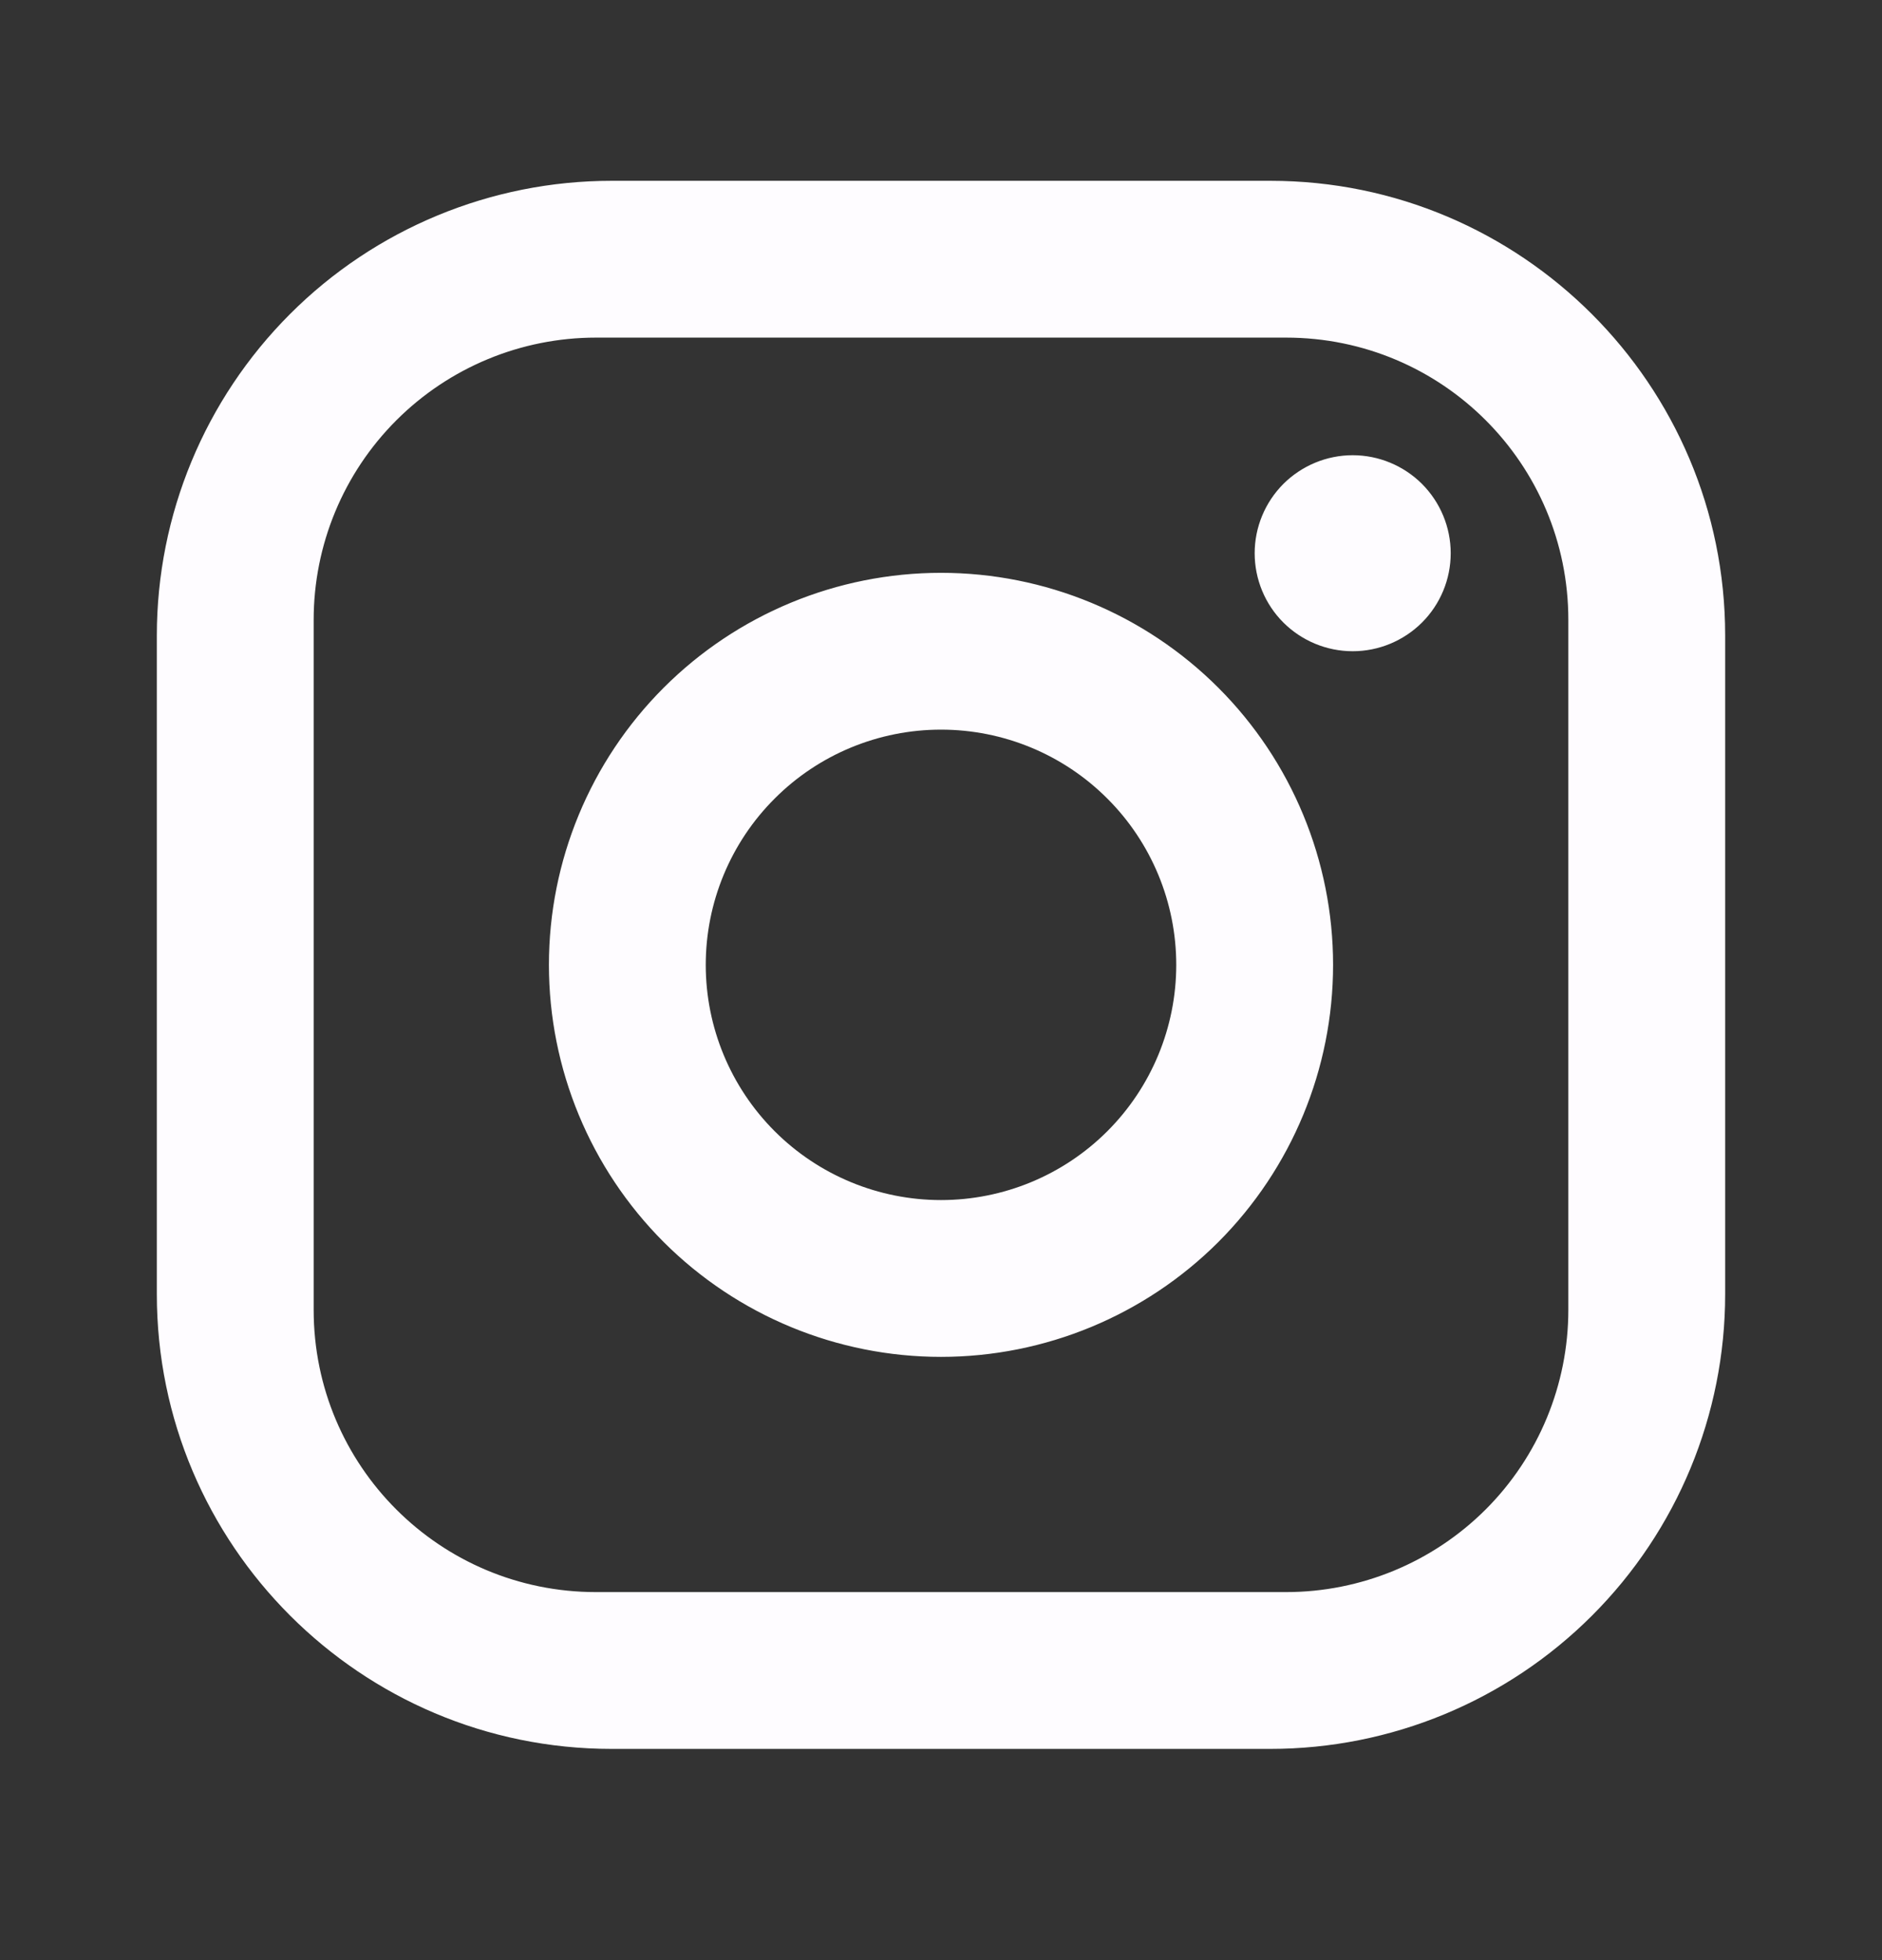 <svg width="24" height="25" viewBox="0 0 24 25" fill="none" xmlns="http://www.w3.org/2000/svg">
    <rect x="0" y="0" width="24" height="25" fill="#333333" stroke="none"/>
    <path d="M7.8 2.306H16.2C19.4 2.306 22 4.906 22 8.106V16.506C22 18.044 21.389 19.52 20.301 20.607C19.213 21.695 17.738 22.306 16.2 22.306H7.8C4.6 22.306 2 19.706 2 16.506V8.106C2 6.568 2.611 5.093 3.699 4.005C4.786 2.917 6.262 2.306 7.8 2.306ZM7.6 4.306C6.645 4.306 5.73 4.685 5.054 5.361C4.379 6.036 4 6.951 4 7.906V16.706C4 18.696 5.61 20.306 7.6 20.306H16.4C17.355 20.306 18.27 19.927 18.946 19.252C19.621 18.577 20 17.661 20 16.706V7.906C20 5.916 18.39 4.306 16.4 4.306H7.6ZM17.25 5.806C17.581 5.806 17.899 5.938 18.134 6.172C18.368 6.407 18.5 6.725 18.5 7.056C18.5 7.388 18.368 7.706 18.134 7.94C17.899 8.174 17.581 8.306 17.25 8.306C16.919 8.306 16.601 8.174 16.366 7.94C16.132 7.706 16 7.388 16 7.056C16 6.725 16.132 6.407 16.366 6.172C16.601 5.938 16.919 5.806 17.25 5.806ZM12 7.306C13.326 7.306 14.598 7.833 15.536 8.771C16.473 9.708 17 10.98 17 12.306C17 13.632 16.473 14.904 15.536 15.842C14.598 16.779 13.326 17.306 12 17.306C10.674 17.306 9.402 16.779 8.464 15.842C7.527 14.904 7 13.632 7 12.306C7 10.98 7.527 9.708 8.464 8.771C9.402 7.833 10.674 7.306 12 7.306ZM12 9.306C11.204 9.306 10.441 9.622 9.879 10.185C9.316 10.747 9 11.511 9 12.306C9 13.102 9.316 13.865 9.879 14.428C10.441 14.99 11.204 15.306 12 15.306C12.796 15.306 13.559 14.99 14.121 14.428C14.684 13.865 15 13.102 15 12.306C15 11.511 14.684 10.747 14.121 10.185C13.559 9.622 12.796 9.306 12 9.306Z" fill="#FEFCFF"/>
</svg>
